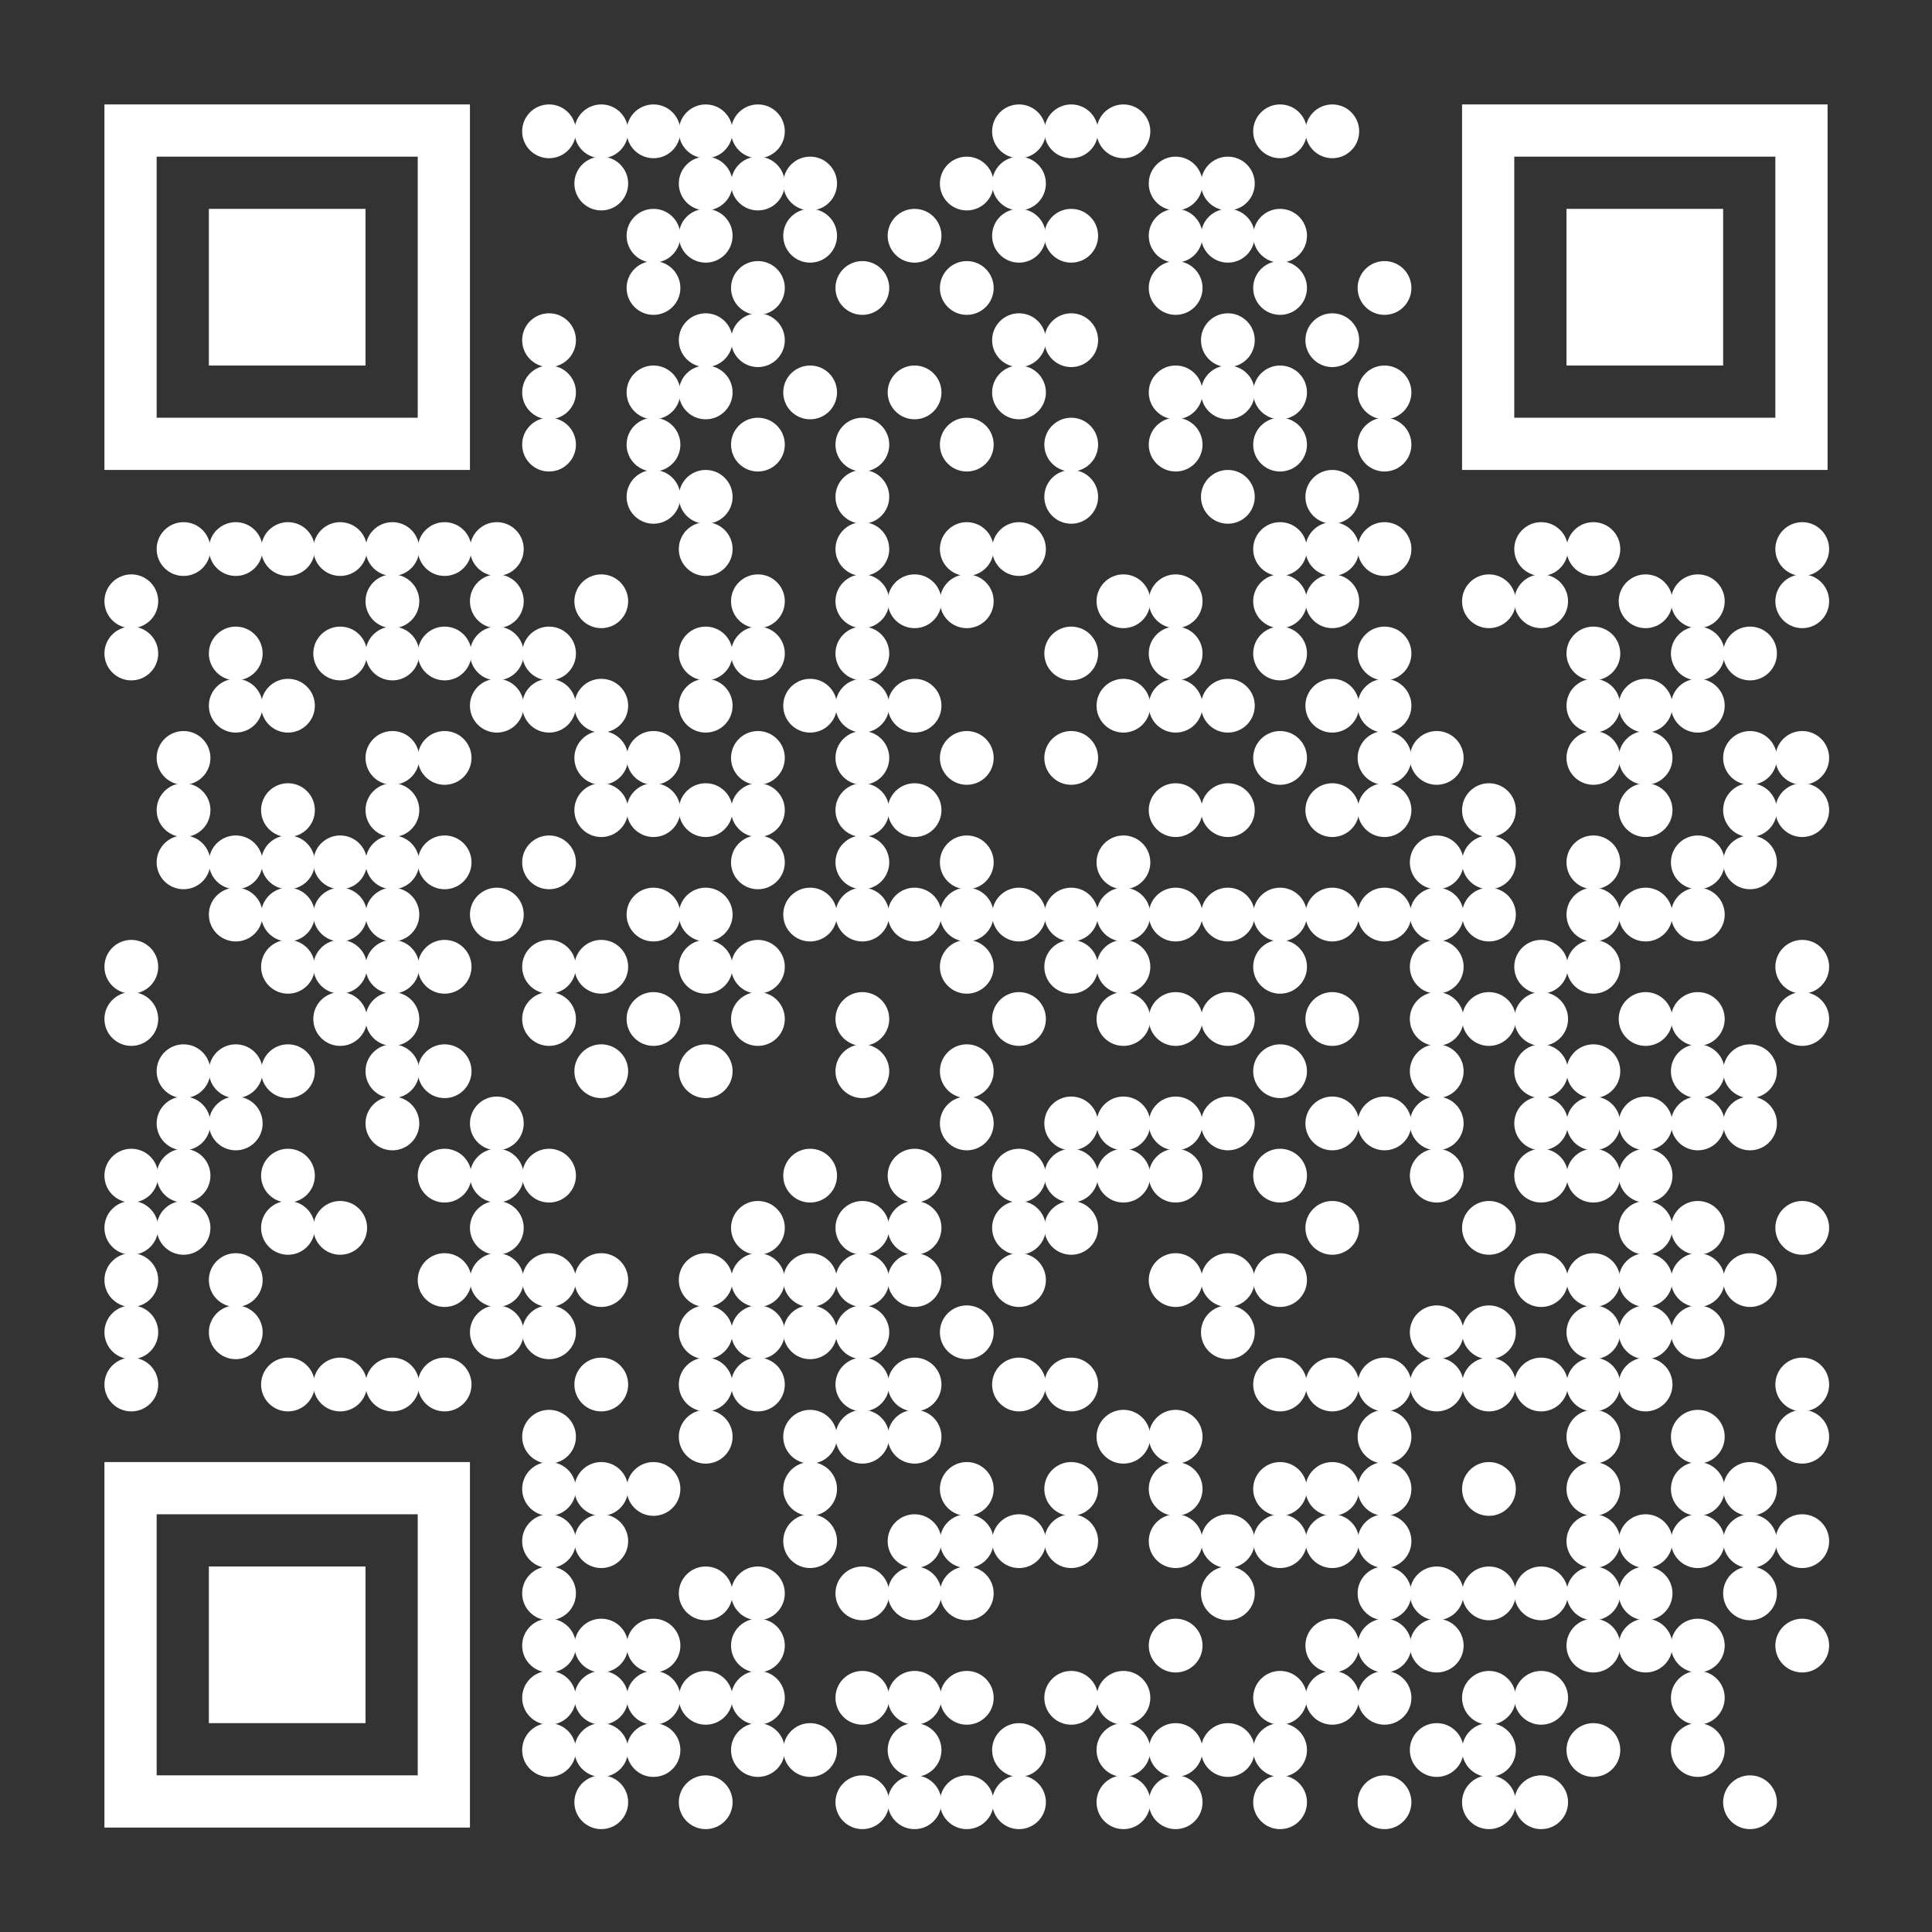 <?xml version="1.0" encoding="UTF-8"?> <svg xmlns="http://www.w3.org/2000/svg" xmlns:xlink="http://www.w3.org/1999/xlink" xml:space="preserve" width="999" height="999" viewBox="0 0 999 999"><rect x="0" y="0" width="999" height="999" fill="#333333" stroke="none"/><g fill="#ffffff"> <g transform="translate(270,54) scale(4.635)"><circle cx="3" cy="3" r="3"></circle></g> <g transform="translate(297,54) scale(4.635)"><circle cx="3" cy="3" r="3"></circle></g> <g transform="translate(324,54) scale(4.635)"><circle cx="3" cy="3" r="3"></circle></g> <g transform="translate(351,54) scale(4.635)"><circle cx="3" cy="3" r="3"></circle></g> <g transform="translate(378,54) scale(4.635)"><circle cx="3" cy="3" r="3"></circle></g> <g transform="translate(513,54) scale(4.635)"><circle cx="3" cy="3" r="3"></circle></g> <g transform="translate(540,54) scale(4.635)"><circle cx="3" cy="3" r="3"></circle></g> <g transform="translate(567,54) scale(4.635)"><circle cx="3" cy="3" r="3"></circle></g> <g transform="translate(648,54) scale(4.635)"><circle cx="3" cy="3" r="3"></circle></g> <g transform="translate(675,54) scale(4.635)"><circle cx="3" cy="3" r="3"></circle></g> <g transform="translate(297,81) scale(4.635)"><circle cx="3" cy="3" r="3"></circle></g> <g transform="translate(351,81) scale(4.635)"><circle cx="3" cy="3" r="3"></circle></g> <g transform="translate(378,81) scale(4.635)"><circle cx="3" cy="3" r="3"></circle></g> <g transform="translate(405,81) scale(4.635)"><circle cx="3" cy="3" r="3"></circle></g> <g transform="translate(486,81) scale(4.635)"><circle cx="3" cy="3" r="3"></circle></g> <g transform="translate(513,81) scale(4.635)"><circle cx="3" cy="3" r="3"></circle></g> <g transform="translate(594,81) scale(4.635)"><circle cx="3" cy="3" r="3"></circle></g> <g transform="translate(621,81) scale(4.635)"><circle cx="3" cy="3" r="3"></circle></g> <g transform="translate(324,108) scale(4.635)"><circle cx="3" cy="3" r="3"></circle></g> <g transform="translate(351,108) scale(4.635)"><circle cx="3" cy="3" r="3"></circle></g> <g transform="translate(405,108) scale(4.635)"><circle cx="3" cy="3" r="3"></circle></g> <g transform="translate(459,108) scale(4.635)"><circle cx="3" cy="3" r="3"></circle></g> <g transform="translate(513,108) scale(4.635)"><circle cx="3" cy="3" r="3"></circle></g> <g transform="translate(540,108) scale(4.635)"><circle cx="3" cy="3" r="3"></circle></g> <g transform="translate(594,108) scale(4.635)"><circle cx="3" cy="3" r="3"></circle></g> <g transform="translate(621,108) scale(4.635)"><circle cx="3" cy="3" r="3"></circle></g> <g transform="translate(648,108) scale(4.635)"><circle cx="3" cy="3" r="3"></circle></g> <g transform="translate(324,135) scale(4.635)"><circle cx="3" cy="3" r="3"></circle></g> <g transform="translate(378,135) scale(4.635)"><circle cx="3" cy="3" r="3"></circle></g> <g transform="translate(432,135) scale(4.635)"><circle cx="3" cy="3" r="3"></circle></g> <g transform="translate(486,135) scale(4.635)"><circle cx="3" cy="3" r="3"></circle></g> <g transform="translate(594,135) scale(4.635)"><circle cx="3" cy="3" r="3"></circle></g> <g transform="translate(648,135) scale(4.635)"><circle cx="3" cy="3" r="3"></circle></g> <g transform="translate(702,135) scale(4.635)"><circle cx="3" cy="3" r="3"></circle></g> <g transform="translate(270,162) scale(4.635)"><circle cx="3" cy="3" r="3"></circle></g> <g transform="translate(351,162) scale(4.635)"><circle cx="3" cy="3" r="3"></circle></g> <g transform="translate(378,162) scale(4.635)"><circle cx="3" cy="3" r="3"></circle></g> <g transform="translate(513,162) scale(4.635)"><circle cx="3" cy="3" r="3"></circle></g> <g transform="translate(540,162) scale(4.635)"><circle cx="3" cy="3" r="3"></circle></g> <g transform="translate(621,162) scale(4.635)"><circle cx="3" cy="3" r="3"></circle></g> <g transform="translate(675,162) scale(4.635)"><circle cx="3" cy="3" r="3"></circle></g> <g transform="translate(270,189) scale(4.635)"><circle cx="3" cy="3" r="3"></circle></g> <g transform="translate(324,189) scale(4.635)"><circle cx="3" cy="3" r="3"></circle></g> <g transform="translate(351,189) scale(4.635)"><circle cx="3" cy="3" r="3"></circle></g> <g transform="translate(405,189) scale(4.635)"><circle cx="3" cy="3" r="3"></circle></g> <g transform="translate(459,189) scale(4.635)"><circle cx="3" cy="3" r="3"></circle></g> <g transform="translate(513,189) scale(4.635)"><circle cx="3" cy="3" r="3"></circle></g> <g transform="translate(594,189) scale(4.635)"><circle cx="3" cy="3" r="3"></circle></g> <g transform="translate(621,189) scale(4.635)"><circle cx="3" cy="3" r="3"></circle></g> <g transform="translate(648,189) scale(4.635)"><circle cx="3" cy="3" r="3"></circle></g> <g transform="translate(702,189) scale(4.635)"><circle cx="3" cy="3" r="3"></circle></g> <g transform="translate(270,216) scale(4.635)"><circle cx="3" cy="3" r="3"></circle></g> <g transform="translate(324,216) scale(4.635)"><circle cx="3" cy="3" r="3"></circle></g> <g transform="translate(378,216) scale(4.635)"><circle cx="3" cy="3" r="3"></circle></g> <g transform="translate(432,216) scale(4.635)"><circle cx="3" cy="3" r="3"></circle></g> <g transform="translate(486,216) scale(4.635)"><circle cx="3" cy="3" r="3"></circle></g> <g transform="translate(540,216) scale(4.635)"><circle cx="3" cy="3" r="3"></circle></g> <g transform="translate(594,216) scale(4.635)"><circle cx="3" cy="3" r="3"></circle></g> <g transform="translate(648,216) scale(4.635)"><circle cx="3" cy="3" r="3"></circle></g> <g transform="translate(702,216) scale(4.635)"><circle cx="3" cy="3" r="3"></circle></g> <g transform="translate(324,243) scale(4.635)"><circle cx="3" cy="3" r="3"></circle></g> <g transform="translate(351,243) scale(4.635)"><circle cx="3" cy="3" r="3"></circle></g> <g transform="translate(432,243) scale(4.635)"><circle cx="3" cy="3" r="3"></circle></g> <g transform="translate(540,243) scale(4.635)"><circle cx="3" cy="3" r="3"></circle></g> <g transform="translate(621,243) scale(4.635)"><circle cx="3" cy="3" r="3"></circle></g> <g transform="translate(675,243) scale(4.635)"><circle cx="3" cy="3" r="3"></circle></g> <g transform="translate(81,270) scale(4.635)"><circle cx="3" cy="3" r="3"></circle></g> <g transform="translate(108,270) scale(4.635)"><circle cx="3" cy="3" r="3"></circle></g> <g transform="translate(135,270) scale(4.635)"><circle cx="3" cy="3" r="3"></circle></g> <g transform="translate(162,270) scale(4.635)"><circle cx="3" cy="3" r="3"></circle></g> <g transform="translate(189,270) scale(4.635)"><circle cx="3" cy="3" r="3"></circle></g> <g transform="translate(216,270) scale(4.635)"><circle cx="3" cy="3" r="3"></circle></g> <g transform="translate(243,270) scale(4.635)"><circle cx="3" cy="3" r="3"></circle></g> <g transform="translate(351,270) scale(4.635)"><circle cx="3" cy="3" r="3"></circle></g> <g transform="translate(432,270) scale(4.635)"><circle cx="3" cy="3" r="3"></circle></g> <g transform="translate(486,270) scale(4.635)"><circle cx="3" cy="3" r="3"></circle></g> <g transform="translate(513,270) scale(4.635)"><circle cx="3" cy="3" r="3"></circle></g> <g transform="translate(648,270) scale(4.635)"><circle cx="3" cy="3" r="3"></circle></g> <g transform="translate(675,270) scale(4.635)"><circle cx="3" cy="3" r="3"></circle></g> <g transform="translate(702,270) scale(4.635)"><circle cx="3" cy="3" r="3"></circle></g> <g transform="translate(783,270) scale(4.635)"><circle cx="3" cy="3" r="3"></circle></g> <g transform="translate(810,270) scale(4.635)"><circle cx="3" cy="3" r="3"></circle></g> <g transform="translate(918,270) scale(4.635)"><circle cx="3" cy="3" r="3"></circle></g> <g transform="translate(54,297) scale(4.635)"><circle cx="3" cy="3" r="3"></circle></g> <g transform="translate(189,297) scale(4.635)"><circle cx="3" cy="3" r="3"></circle></g> <g transform="translate(243,297) scale(4.635)"><circle cx="3" cy="3" r="3"></circle></g> <g transform="translate(297,297) scale(4.635)"><circle cx="3" cy="3" r="3"></circle></g> <g transform="translate(378,297) scale(4.635)"><circle cx="3" cy="3" r="3"></circle></g> <g transform="translate(432,297) scale(4.635)"><circle cx="3" cy="3" r="3"></circle></g> <g transform="translate(459,297) scale(4.635)"><circle cx="3" cy="3" r="3"></circle></g> <g transform="translate(486,297) scale(4.635)"><circle cx="3" cy="3" r="3"></circle></g> <g transform="translate(567,297) scale(4.635)"><circle cx="3" cy="3" r="3"></circle></g> <g transform="translate(594,297) scale(4.635)"><circle cx="3" cy="3" r="3"></circle></g> <g transform="translate(648,297) scale(4.635)"><circle cx="3" cy="3" r="3"></circle></g> <g transform="translate(675,297) scale(4.635)"><circle cx="3" cy="3" r="3"></circle></g> <g transform="translate(756,297) scale(4.635)"><circle cx="3" cy="3" r="3"></circle></g> <g transform="translate(783,297) scale(4.635)"><circle cx="3" cy="3" r="3"></circle></g> <g transform="translate(837,297) scale(4.635)"><circle cx="3" cy="3" r="3"></circle></g> <g transform="translate(864,297) scale(4.635)"><circle cx="3" cy="3" r="3"></circle></g> <g transform="translate(918,297) scale(4.635)"><circle cx="3" cy="3" r="3"></circle></g> <g transform="translate(54,324) scale(4.635)"><circle cx="3" cy="3" r="3"></circle></g> <g transform="translate(108,324) scale(4.635)"><circle cx="3" cy="3" r="3"></circle></g> <g transform="translate(162,324) scale(4.635)"><circle cx="3" cy="3" r="3"></circle></g> <g transform="translate(189,324) scale(4.635)"><circle cx="3" cy="3" r="3"></circle></g> <g transform="translate(216,324) scale(4.635)"><circle cx="3" cy="3" r="3"></circle></g> <g transform="translate(243,324) scale(4.635)"><circle cx="3" cy="3" r="3"></circle></g> <g transform="translate(270,324) scale(4.635)"><circle cx="3" cy="3" r="3"></circle></g> <g transform="translate(351,324) scale(4.635)"><circle cx="3" cy="3" r="3"></circle></g> <g transform="translate(378,324) scale(4.635)"><circle cx="3" cy="3" r="3"></circle></g> <g transform="translate(432,324) scale(4.635)"><circle cx="3" cy="3" r="3"></circle></g> <g transform="translate(540,324) scale(4.635)"><circle cx="3" cy="3" r="3"></circle></g> <g transform="translate(594,324) scale(4.635)"><circle cx="3" cy="3" r="3"></circle></g> <g transform="translate(648,324) scale(4.635)"><circle cx="3" cy="3" r="3"></circle></g> <g transform="translate(702,324) scale(4.635)"><circle cx="3" cy="3" r="3"></circle></g> <g transform="translate(810,324) scale(4.635)"><circle cx="3" cy="3" r="3"></circle></g> <g transform="translate(864,324) scale(4.635)"><circle cx="3" cy="3" r="3"></circle></g> <g transform="translate(891,324) scale(4.635)"><circle cx="3" cy="3" r="3"></circle></g> <g transform="translate(108,351) scale(4.635)"><circle cx="3" cy="3" r="3"></circle></g> <g transform="translate(135,351) scale(4.635)"><circle cx="3" cy="3" r="3"></circle></g> <g transform="translate(243,351) scale(4.635)"><circle cx="3" cy="3" r="3"></circle></g> <g transform="translate(270,351) scale(4.635)"><circle cx="3" cy="3" r="3"></circle></g> <g transform="translate(297,351) scale(4.635)"><circle cx="3" cy="3" r="3"></circle></g> <g transform="translate(351,351) scale(4.635)"><circle cx="3" cy="3" r="3"></circle></g> <g transform="translate(405,351) scale(4.635)"><circle cx="3" cy="3" r="3"></circle></g> <g transform="translate(432,351) scale(4.635)"><circle cx="3" cy="3" r="3"></circle></g> <g transform="translate(459,351) scale(4.635)"><circle cx="3" cy="3" r="3"></circle></g> <g transform="translate(567,351) scale(4.635)"><circle cx="3" cy="3" r="3"></circle></g> <g transform="translate(594,351) scale(4.635)"><circle cx="3" cy="3" r="3"></circle></g> <g transform="translate(621,351) scale(4.635)"><circle cx="3" cy="3" r="3"></circle></g> <g transform="translate(675,351) scale(4.635)"><circle cx="3" cy="3" r="3"></circle></g> <g transform="translate(702,351) scale(4.635)"><circle cx="3" cy="3" r="3"></circle></g> <g transform="translate(810,351) scale(4.635)"><circle cx="3" cy="3" r="3"></circle></g> <g transform="translate(837,351) scale(4.635)"><circle cx="3" cy="3" r="3"></circle></g> <g transform="translate(864,351) scale(4.635)"><circle cx="3" cy="3" r="3"></circle></g> <g transform="translate(81,378) scale(4.635)"><circle cx="3" cy="3" r="3"></circle></g> <g transform="translate(189,378) scale(4.635)"><circle cx="3" cy="3" r="3"></circle></g> <g transform="translate(216,378) scale(4.635)"><circle cx="3" cy="3" r="3"></circle></g> <g transform="translate(297,378) scale(4.635)"><circle cx="3" cy="3" r="3"></circle></g> <g transform="translate(324,378) scale(4.635)"><circle cx="3" cy="3" r="3"></circle></g> <g transform="translate(378,378) scale(4.635)"><circle cx="3" cy="3" r="3"></circle></g> <g transform="translate(432,378) scale(4.635)"><circle cx="3" cy="3" r="3"></circle></g> <g transform="translate(486,378) scale(4.635)"><circle cx="3" cy="3" r="3"></circle></g> <g transform="translate(540,378) scale(4.635)"><circle cx="3" cy="3" r="3"></circle></g> <g transform="translate(648,378) scale(4.635)"><circle cx="3" cy="3" r="3"></circle></g> <g transform="translate(702,378) scale(4.635)"><circle cx="3" cy="3" r="3"></circle></g> <g transform="translate(729,378) scale(4.635)"><circle cx="3" cy="3" r="3"></circle></g> <g transform="translate(810,378) scale(4.635)"><circle cx="3" cy="3" r="3"></circle></g> <g transform="translate(837,378) scale(4.635)"><circle cx="3" cy="3" r="3"></circle></g> <g transform="translate(891,378) scale(4.635)"><circle cx="3" cy="3" r="3"></circle></g> <g transform="translate(918,378) scale(4.635)"><circle cx="3" cy="3" r="3"></circle></g> <g transform="translate(81,405) scale(4.635)"><circle cx="3" cy="3" r="3"></circle></g> <g transform="translate(135,405) scale(4.635)"><circle cx="3" cy="3" r="3"></circle></g> <g transform="translate(189,405) scale(4.635)"><circle cx="3" cy="3" r="3"></circle></g> <g transform="translate(297,405) scale(4.635)"><circle cx="3" cy="3" r="3"></circle></g> <g transform="translate(324,405) scale(4.635)"><circle cx="3" cy="3" r="3"></circle></g> <g transform="translate(351,405) scale(4.635)"><circle cx="3" cy="3" r="3"></circle></g> <g transform="translate(378,405) scale(4.635)"><circle cx="3" cy="3" r="3"></circle></g> <g transform="translate(432,405) scale(4.635)"><circle cx="3" cy="3" r="3"></circle></g> <g transform="translate(459,405) scale(4.635)"><circle cx="3" cy="3" r="3"></circle></g> <g transform="translate(594,405) scale(4.635)"><circle cx="3" cy="3" r="3"></circle></g> <g transform="translate(621,405) scale(4.635)"><circle cx="3" cy="3" r="3"></circle></g> <g transform="translate(675,405) scale(4.635)"><circle cx="3" cy="3" r="3"></circle></g> <g transform="translate(702,405) scale(4.635)"><circle cx="3" cy="3" r="3"></circle></g> <g transform="translate(756,405) scale(4.635)"><circle cx="3" cy="3" r="3"></circle></g> <g transform="translate(837,405) scale(4.635)"><circle cx="3" cy="3" r="3"></circle></g> <g transform="translate(891,405) scale(4.635)"><circle cx="3" cy="3" r="3"></circle></g> <g transform="translate(918,405) scale(4.635)"><circle cx="3" cy="3" r="3"></circle></g> <g transform="translate(81,432) scale(4.635)"><circle cx="3" cy="3" r="3"></circle></g> <g transform="translate(108,432) scale(4.635)"><circle cx="3" cy="3" r="3"></circle></g> <g transform="translate(135,432) scale(4.635)"><circle cx="3" cy="3" r="3"></circle></g> <g transform="translate(162,432) scale(4.635)"><circle cx="3" cy="3" r="3"></circle></g> <g transform="translate(189,432) scale(4.635)"><circle cx="3" cy="3" r="3"></circle></g> <g transform="translate(216,432) scale(4.635)"><circle cx="3" cy="3" r="3"></circle></g> <g transform="translate(270,432) scale(4.635)"><circle cx="3" cy="3" r="3"></circle></g> <g transform="translate(378,432) scale(4.635)"><circle cx="3" cy="3" r="3"></circle></g> <g transform="translate(432,432) scale(4.635)"><circle cx="3" cy="3" r="3"></circle></g> <g transform="translate(486,432) scale(4.635)"><circle cx="3" cy="3" r="3"></circle></g> <g transform="translate(567,432) scale(4.635)"><circle cx="3" cy="3" r="3"></circle></g> <g transform="translate(729,432) scale(4.635)"><circle cx="3" cy="3" r="3"></circle></g> <g transform="translate(756,432) scale(4.635)"><circle cx="3" cy="3" r="3"></circle></g> <g transform="translate(810,432) scale(4.635)"><circle cx="3" cy="3" r="3"></circle></g> <g transform="translate(864,432) scale(4.635)"><circle cx="3" cy="3" r="3"></circle></g> <g transform="translate(891,432) scale(4.635)"><circle cx="3" cy="3" r="3"></circle></g> <g transform="translate(108,459) scale(4.635)"><circle cx="3" cy="3" r="3"></circle></g> <g transform="translate(135,459) scale(4.635)"><circle cx="3" cy="3" r="3"></circle></g> <g transform="translate(162,459) scale(4.635)"><circle cx="3" cy="3" r="3"></circle></g> <g transform="translate(189,459) scale(4.635)"><circle cx="3" cy="3" r="3"></circle></g> <g transform="translate(243,459) scale(4.635)"><circle cx="3" cy="3" r="3"></circle></g> <g transform="translate(324,459) scale(4.635)"><circle cx="3" cy="3" r="3"></circle></g> <g transform="translate(351,459) scale(4.635)"><circle cx="3" cy="3" r="3"></circle></g> <g transform="translate(405,459) scale(4.635)"><circle cx="3" cy="3" r="3"></circle></g> <g transform="translate(432,459) scale(4.635)"><circle cx="3" cy="3" r="3"></circle></g> <g transform="translate(459,459) scale(4.635)"><circle cx="3" cy="3" r="3"></circle></g> <g transform="translate(486,459) scale(4.635)"><circle cx="3" cy="3" r="3"></circle></g> <g transform="translate(513,459) scale(4.635)"><circle cx="3" cy="3" r="3"></circle></g> <g transform="translate(540,459) scale(4.635)"><circle cx="3" cy="3" r="3"></circle></g> <g transform="translate(567,459) scale(4.635)"><circle cx="3" cy="3" r="3"></circle></g> <g transform="translate(594,459) scale(4.635)"><circle cx="3" cy="3" r="3"></circle></g> <g transform="translate(621,459) scale(4.635)"><circle cx="3" cy="3" r="3"></circle></g> <g transform="translate(648,459) scale(4.635)"><circle cx="3" cy="3" r="3"></circle></g> <g transform="translate(675,459) scale(4.635)"><circle cx="3" cy="3" r="3"></circle></g> <g transform="translate(702,459) scale(4.635)"><circle cx="3" cy="3" r="3"></circle></g> <g transform="translate(729,459) scale(4.635)"><circle cx="3" cy="3" r="3"></circle></g> <g transform="translate(756,459) scale(4.635)"><circle cx="3" cy="3" r="3"></circle></g> <g transform="translate(810,459) scale(4.635)"><circle cx="3" cy="3" r="3"></circle></g> <g transform="translate(837,459) scale(4.635)"><circle cx="3" cy="3" r="3"></circle></g> <g transform="translate(864,459) scale(4.635)"><circle cx="3" cy="3" r="3"></circle></g> <g transform="translate(54,486) scale(4.635)"><circle cx="3" cy="3" r="3"></circle></g> <g transform="translate(135,486) scale(4.635)"><circle cx="3" cy="3" r="3"></circle></g> <g transform="translate(162,486) scale(4.635)"><circle cx="3" cy="3" r="3"></circle></g> <g transform="translate(189,486) scale(4.635)"><circle cx="3" cy="3" r="3"></circle></g> <g transform="translate(216,486) scale(4.635)"><circle cx="3" cy="3" r="3"></circle></g> <g transform="translate(270,486) scale(4.635)"><circle cx="3" cy="3" r="3"></circle></g> <g transform="translate(297,486) scale(4.635)"><circle cx="3" cy="3" r="3"></circle></g> <g transform="translate(351,486) scale(4.635)"><circle cx="3" cy="3" r="3"></circle></g> <g transform="translate(378,486) scale(4.635)"><circle cx="3" cy="3" r="3"></circle></g> <g transform="translate(486,486) scale(4.635)"><circle cx="3" cy="3" r="3"></circle></g> <g transform="translate(540,486) scale(4.635)"><circle cx="3" cy="3" r="3"></circle></g> <g transform="translate(567,486) scale(4.635)"><circle cx="3" cy="3" r="3"></circle></g> <g transform="translate(648,486) scale(4.635)"><circle cx="3" cy="3" r="3"></circle></g> <g transform="translate(729,486) scale(4.635)"><circle cx="3" cy="3" r="3"></circle></g> <g transform="translate(783,486) scale(4.635)"><circle cx="3" cy="3" r="3"></circle></g> <g transform="translate(810,486) scale(4.635)"><circle cx="3" cy="3" r="3"></circle></g> <g transform="translate(918,486) scale(4.635)"><circle cx="3" cy="3" r="3"></circle></g> <g transform="translate(54,513) scale(4.635)"><circle cx="3" cy="3" r="3"></circle></g> <g transform="translate(162,513) scale(4.635)"><circle cx="3" cy="3" r="3"></circle></g> <g transform="translate(189,513) scale(4.635)"><circle cx="3" cy="3" r="3"></circle></g> <g transform="translate(270,513) scale(4.635)"><circle cx="3" cy="3" r="3"></circle></g> <g transform="translate(324,513) scale(4.635)"><circle cx="3" cy="3" r="3"></circle></g> <g transform="translate(378,513) scale(4.635)"><circle cx="3" cy="3" r="3"></circle></g> <g transform="translate(432,513) scale(4.635)"><circle cx="3" cy="3" r="3"></circle></g> <g transform="translate(513,513) scale(4.635)"><circle cx="3" cy="3" r="3"></circle></g> <g transform="translate(567,513) scale(4.635)"><circle cx="3" cy="3" r="3"></circle></g> <g transform="translate(594,513) scale(4.635)"><circle cx="3" cy="3" r="3"></circle></g> <g transform="translate(621,513) scale(4.635)"><circle cx="3" cy="3" r="3"></circle></g> <g transform="translate(675,513) scale(4.635)"><circle cx="3" cy="3" r="3"></circle></g> <g transform="translate(729,513) scale(4.635)"><circle cx="3" cy="3" r="3"></circle></g> <g transform="translate(756,513) scale(4.635)"><circle cx="3" cy="3" r="3"></circle></g> <g transform="translate(783,513) scale(4.635)"><circle cx="3" cy="3" r="3"></circle></g> <g transform="translate(837,513) scale(4.635)"><circle cx="3" cy="3" r="3"></circle></g> <g transform="translate(864,513) scale(4.635)"><circle cx="3" cy="3" r="3"></circle></g> <g transform="translate(918,513) scale(4.635)"><circle cx="3" cy="3" r="3"></circle></g> <g transform="translate(81,540) scale(4.635)"><circle cx="3" cy="3" r="3"></circle></g> <g transform="translate(108,540) scale(4.635)"><circle cx="3" cy="3" r="3"></circle></g> <g transform="translate(135,540) scale(4.635)"><circle cx="3" cy="3" r="3"></circle></g> <g transform="translate(189,540) scale(4.635)"><circle cx="3" cy="3" r="3"></circle></g> <g transform="translate(216,540) scale(4.635)"><circle cx="3" cy="3" r="3"></circle></g> <g transform="translate(297,540) scale(4.635)"><circle cx="3" cy="3" r="3"></circle></g> <g transform="translate(351,540) scale(4.635)"><circle cx="3" cy="3" r="3"></circle></g> <g transform="translate(432,540) scale(4.635)"><circle cx="3" cy="3" r="3"></circle></g> <g transform="translate(486,540) scale(4.635)"><circle cx="3" cy="3" r="3"></circle></g> <g transform="translate(648,540) scale(4.635)"><circle cx="3" cy="3" r="3"></circle></g> <g transform="translate(729,540) scale(4.635)"><circle cx="3" cy="3" r="3"></circle></g> <g transform="translate(783,540) scale(4.635)"><circle cx="3" cy="3" r="3"></circle></g> <g transform="translate(810,540) scale(4.635)"><circle cx="3" cy="3" r="3"></circle></g> <g transform="translate(864,540) scale(4.635)"><circle cx="3" cy="3" r="3"></circle></g> <g transform="translate(891,540) scale(4.635)"><circle cx="3" cy="3" r="3"></circle></g> <g transform="translate(81,567) scale(4.635)"><circle cx="3" cy="3" r="3"></circle></g> <g transform="translate(108,567) scale(4.635)"><circle cx="3" cy="3" r="3"></circle></g> <g transform="translate(189,567) scale(4.635)"><circle cx="3" cy="3" r="3"></circle></g> <g transform="translate(243,567) scale(4.635)"><circle cx="3" cy="3" r="3"></circle></g> <g transform="translate(486,567) scale(4.635)"><circle cx="3" cy="3" r="3"></circle></g> <g transform="translate(540,567) scale(4.635)"><circle cx="3" cy="3" r="3"></circle></g> <g transform="translate(567,567) scale(4.635)"><circle cx="3" cy="3" r="3"></circle></g> <g transform="translate(594,567) scale(4.635)"><circle cx="3" cy="3" r="3"></circle></g> <g transform="translate(621,567) scale(4.635)"><circle cx="3" cy="3" r="3"></circle></g> <g transform="translate(675,567) scale(4.635)"><circle cx="3" cy="3" r="3"></circle></g> <g transform="translate(702,567) scale(4.635)"><circle cx="3" cy="3" r="3"></circle></g> <g transform="translate(729,567) scale(4.635)"><circle cx="3" cy="3" r="3"></circle></g> <g transform="translate(783,567) scale(4.635)"><circle cx="3" cy="3" r="3"></circle></g> <g transform="translate(810,567) scale(4.635)"><circle cx="3" cy="3" r="3"></circle></g> <g transform="translate(837,567) scale(4.635)"><circle cx="3" cy="3" r="3"></circle></g> <g transform="translate(864,567) scale(4.635)"><circle cx="3" cy="3" r="3"></circle></g> <g transform="translate(891,567) scale(4.635)"><circle cx="3" cy="3" r="3"></circle></g> <g transform="translate(54,594) scale(4.635)"><circle cx="3" cy="3" r="3"></circle></g> <g transform="translate(81,594) scale(4.635)"><circle cx="3" cy="3" r="3"></circle></g> <g transform="translate(135,594) scale(4.635)"><circle cx="3" cy="3" r="3"></circle></g> <g transform="translate(216,594) scale(4.635)"><circle cx="3" cy="3" r="3"></circle></g> <g transform="translate(243,594) scale(4.635)"><circle cx="3" cy="3" r="3"></circle></g> <g transform="translate(270,594) scale(4.635)"><circle cx="3" cy="3" r="3"></circle></g> <g transform="translate(405,594) scale(4.635)"><circle cx="3" cy="3" r="3"></circle></g> <g transform="translate(459,594) scale(4.635)"><circle cx="3" cy="3" r="3"></circle></g> <g transform="translate(513,594) scale(4.635)"><circle cx="3" cy="3" r="3"></circle></g> <g transform="translate(540,594) scale(4.635)"><circle cx="3" cy="3" r="3"></circle></g> <g transform="translate(567,594) scale(4.635)"><circle cx="3" cy="3" r="3"></circle></g> <g transform="translate(594,594) scale(4.635)"><circle cx="3" cy="3" r="3"></circle></g> <g transform="translate(648,594) scale(4.635)"><circle cx="3" cy="3" r="3"></circle></g> <g transform="translate(729,594) scale(4.635)"><circle cx="3" cy="3" r="3"></circle></g> <g transform="translate(783,594) scale(4.635)"><circle cx="3" cy="3" r="3"></circle></g> <g transform="translate(810,594) scale(4.635)"><circle cx="3" cy="3" r="3"></circle></g> <g transform="translate(837,594) scale(4.635)"><circle cx="3" cy="3" r="3"></circle></g> <g transform="translate(54,621) scale(4.635)"><circle cx="3" cy="3" r="3"></circle></g> <g transform="translate(81,621) scale(4.635)"><circle cx="3" cy="3" r="3"></circle></g> <g transform="translate(135,621) scale(4.635)"><circle cx="3" cy="3" r="3"></circle></g> <g transform="translate(162,621) scale(4.635)"><circle cx="3" cy="3" r="3"></circle></g> <g transform="translate(243,621) scale(4.635)"><circle cx="3" cy="3" r="3"></circle></g> <g transform="translate(378,621) scale(4.635)"><circle cx="3" cy="3" r="3"></circle></g> <g transform="translate(432,621) scale(4.635)"><circle cx="3" cy="3" r="3"></circle></g> <g transform="translate(459,621) scale(4.635)"><circle cx="3" cy="3" r="3"></circle></g> <g transform="translate(513,621) scale(4.635)"><circle cx="3" cy="3" r="3"></circle></g> <g transform="translate(540,621) scale(4.635)"><circle cx="3" cy="3" r="3"></circle></g> <g transform="translate(675,621) scale(4.635)"><circle cx="3" cy="3" r="3"></circle></g> <g transform="translate(756,621) scale(4.635)"><circle cx="3" cy="3" r="3"></circle></g> <g transform="translate(837,621) scale(4.635)"><circle cx="3" cy="3" r="3"></circle></g> <g transform="translate(864,621) scale(4.635)"><circle cx="3" cy="3" r="3"></circle></g> <g transform="translate(918,621) scale(4.635)"><circle cx="3" cy="3" r="3"></circle></g> <g transform="translate(54,648) scale(4.635)"><circle cx="3" cy="3" r="3"></circle></g> <g transform="translate(108,648) scale(4.635)"><circle cx="3" cy="3" r="3"></circle></g> <g transform="translate(216,648) scale(4.635)"><circle cx="3" cy="3" r="3"></circle></g> <g transform="translate(243,648) scale(4.635)"><circle cx="3" cy="3" r="3"></circle></g> <g transform="translate(270,648) scale(4.635)"><circle cx="3" cy="3" r="3"></circle></g> <g transform="translate(297,648) scale(4.635)"><circle cx="3" cy="3" r="3"></circle></g> <g transform="translate(351,648) scale(4.635)"><circle cx="3" cy="3" r="3"></circle></g> <g transform="translate(378,648) scale(4.635)"><circle cx="3" cy="3" r="3"></circle></g> <g transform="translate(405,648) scale(4.635)"><circle cx="3" cy="3" r="3"></circle></g> <g transform="translate(432,648) scale(4.635)"><circle cx="3" cy="3" r="3"></circle></g> <g transform="translate(459,648) scale(4.635)"><circle cx="3" cy="3" r="3"></circle></g> <g transform="translate(513,648) scale(4.635)"><circle cx="3" cy="3" r="3"></circle></g> <g transform="translate(594,648) scale(4.635)"><circle cx="3" cy="3" r="3"></circle></g> <g transform="translate(621,648) scale(4.635)"><circle cx="3" cy="3" r="3"></circle></g> <g transform="translate(648,648) scale(4.635)"><circle cx="3" cy="3" r="3"></circle></g> <g transform="translate(783,648) scale(4.635)"><circle cx="3" cy="3" r="3"></circle></g> <g transform="translate(810,648) scale(4.635)"><circle cx="3" cy="3" r="3"></circle></g> <g transform="translate(837,648) scale(4.635)"><circle cx="3" cy="3" r="3"></circle></g> <g transform="translate(864,648) scale(4.635)"><circle cx="3" cy="3" r="3"></circle></g> <g transform="translate(891,648) scale(4.635)"><circle cx="3" cy="3" r="3"></circle></g> <g transform="translate(54,675) scale(4.635)"><circle cx="3" cy="3" r="3"></circle></g> <g transform="translate(108,675) scale(4.635)"><circle cx="3" cy="3" r="3"></circle></g> <g transform="translate(243,675) scale(4.635)"><circle cx="3" cy="3" r="3"></circle></g> <g transform="translate(270,675) scale(4.635)"><circle cx="3" cy="3" r="3"></circle></g> <g transform="translate(351,675) scale(4.635)"><circle cx="3" cy="3" r="3"></circle></g> <g transform="translate(378,675) scale(4.635)"><circle cx="3" cy="3" r="3"></circle></g> <g transform="translate(405,675) scale(4.635)"><circle cx="3" cy="3" r="3"></circle></g> <g transform="translate(432,675) scale(4.635)"><circle cx="3" cy="3" r="3"></circle></g> <g transform="translate(486,675) scale(4.635)"><circle cx="3" cy="3" r="3"></circle></g> <g transform="translate(621,675) scale(4.635)"><circle cx="3" cy="3" r="3"></circle></g> <g transform="translate(729,675) scale(4.635)"><circle cx="3" cy="3" r="3"></circle></g> <g transform="translate(756,675) scale(4.635)"><circle cx="3" cy="3" r="3"></circle></g> <g transform="translate(810,675) scale(4.635)"><circle cx="3" cy="3" r="3"></circle></g> <g transform="translate(837,675) scale(4.635)"><circle cx="3" cy="3" r="3"></circle></g> <g transform="translate(864,675) scale(4.635)"><circle cx="3" cy="3" r="3"></circle></g> <g transform="translate(54,702) scale(4.635)"><circle cx="3" cy="3" r="3"></circle></g> <g transform="translate(135,702) scale(4.635)"><circle cx="3" cy="3" r="3"></circle></g> <g transform="translate(162,702) scale(4.635)"><circle cx="3" cy="3" r="3"></circle></g> <g transform="translate(189,702) scale(4.635)"><circle cx="3" cy="3" r="3"></circle></g> <g transform="translate(216,702) scale(4.635)"><circle cx="3" cy="3" r="3"></circle></g> <g transform="translate(297,702) scale(4.635)"><circle cx="3" cy="3" r="3"></circle></g> <g transform="translate(351,702) scale(4.635)"><circle cx="3" cy="3" r="3"></circle></g> <g transform="translate(378,702) scale(4.635)"><circle cx="3" cy="3" r="3"></circle></g> <g transform="translate(432,702) scale(4.635)"><circle cx="3" cy="3" r="3"></circle></g> <g transform="translate(459,702) scale(4.635)"><circle cx="3" cy="3" r="3"></circle></g> <g transform="translate(513,702) scale(4.635)"><circle cx="3" cy="3" r="3"></circle></g> <g transform="translate(540,702) scale(4.635)"><circle cx="3" cy="3" r="3"></circle></g> <g transform="translate(648,702) scale(4.635)"><circle cx="3" cy="3" r="3"></circle></g> <g transform="translate(675,702) scale(4.635)"><circle cx="3" cy="3" r="3"></circle></g> <g transform="translate(702,702) scale(4.635)"><circle cx="3" cy="3" r="3"></circle></g> <g transform="translate(729,702) scale(4.635)"><circle cx="3" cy="3" r="3"></circle></g> <g transform="translate(756,702) scale(4.635)"><circle cx="3" cy="3" r="3"></circle></g> <g transform="translate(783,702) scale(4.635)"><circle cx="3" cy="3" r="3"></circle></g> <g transform="translate(810,702) scale(4.635)"><circle cx="3" cy="3" r="3"></circle></g> <g transform="translate(837,702) scale(4.635)"><circle cx="3" cy="3" r="3"></circle></g> <g transform="translate(918,702) scale(4.635)"><circle cx="3" cy="3" r="3"></circle></g> <g transform="translate(270,729) scale(4.635)"><circle cx="3" cy="3" r="3"></circle></g> <g transform="translate(351,729) scale(4.635)"><circle cx="3" cy="3" r="3"></circle></g> <g transform="translate(405,729) scale(4.635)"><circle cx="3" cy="3" r="3"></circle></g> <g transform="translate(432,729) scale(4.635)"><circle cx="3" cy="3" r="3"></circle></g> <g transform="translate(459,729) scale(4.635)"><circle cx="3" cy="3" r="3"></circle></g> <g transform="translate(567,729) scale(4.635)"><circle cx="3" cy="3" r="3"></circle></g> <g transform="translate(594,729) scale(4.635)"><circle cx="3" cy="3" r="3"></circle></g> <g transform="translate(702,729) scale(4.635)"><circle cx="3" cy="3" r="3"></circle></g> <g transform="translate(810,729) scale(4.635)"><circle cx="3" cy="3" r="3"></circle></g> <g transform="translate(864,729) scale(4.635)"><circle cx="3" cy="3" r="3"></circle></g> <g transform="translate(918,729) scale(4.635)"><circle cx="3" cy="3" r="3"></circle></g> <g transform="translate(270,756) scale(4.635)"><circle cx="3" cy="3" r="3"></circle></g> <g transform="translate(297,756) scale(4.635)"><circle cx="3" cy="3" r="3"></circle></g> <g transform="translate(324,756) scale(4.635)"><circle cx="3" cy="3" r="3"></circle></g> <g transform="translate(405,756) scale(4.635)"><circle cx="3" cy="3" r="3"></circle></g> <g transform="translate(486,756) scale(4.635)"><circle cx="3" cy="3" r="3"></circle></g> <g transform="translate(540,756) scale(4.635)"><circle cx="3" cy="3" r="3"></circle></g> <g transform="translate(594,756) scale(4.635)"><circle cx="3" cy="3" r="3"></circle></g> <g transform="translate(648,756) scale(4.635)"><circle cx="3" cy="3" r="3"></circle></g> <g transform="translate(675,756) scale(4.635)"><circle cx="3" cy="3" r="3"></circle></g> <g transform="translate(702,756) scale(4.635)"><circle cx="3" cy="3" r="3"></circle></g> <g transform="translate(756,756) scale(4.635)"><circle cx="3" cy="3" r="3"></circle></g> <g transform="translate(810,756) scale(4.635)"><circle cx="3" cy="3" r="3"></circle></g> <g transform="translate(864,756) scale(4.635)"><circle cx="3" cy="3" r="3"></circle></g> <g transform="translate(891,756) scale(4.635)"><circle cx="3" cy="3" r="3"></circle></g> <g transform="translate(270,783) scale(4.635)"><circle cx="3" cy="3" r="3"></circle></g> <g transform="translate(297,783) scale(4.635)"><circle cx="3" cy="3" r="3"></circle></g> <g transform="translate(405,783) scale(4.635)"><circle cx="3" cy="3" r="3"></circle></g> <g transform="translate(459,783) scale(4.635)"><circle cx="3" cy="3" r="3"></circle></g> <g transform="translate(486,783) scale(4.635)"><circle cx="3" cy="3" r="3"></circle></g> <g transform="translate(513,783) scale(4.635)"><circle cx="3" cy="3" r="3"></circle></g> <g transform="translate(540,783) scale(4.635)"><circle cx="3" cy="3" r="3"></circle></g> <g transform="translate(594,783) scale(4.635)"><circle cx="3" cy="3" r="3"></circle></g> <g transform="translate(621,783) scale(4.635)"><circle cx="3" cy="3" r="3"></circle></g> <g transform="translate(648,783) scale(4.635)"><circle cx="3" cy="3" r="3"></circle></g> <g transform="translate(675,783) scale(4.635)"><circle cx="3" cy="3" r="3"></circle></g> <g transform="translate(702,783) scale(4.635)"><circle cx="3" cy="3" r="3"></circle></g> <g transform="translate(810,783) scale(4.635)"><circle cx="3" cy="3" r="3"></circle></g> <g transform="translate(837,783) scale(4.635)"><circle cx="3" cy="3" r="3"></circle></g> <g transform="translate(864,783) scale(4.635)"><circle cx="3" cy="3" r="3"></circle></g> <g transform="translate(891,783) scale(4.635)"><circle cx="3" cy="3" r="3"></circle></g> <g transform="translate(918,783) scale(4.635)"><circle cx="3" cy="3" r="3"></circle></g> <g transform="translate(270,810) scale(4.635)"><circle cx="3" cy="3" r="3"></circle></g> <g transform="translate(351,810) scale(4.635)"><circle cx="3" cy="3" r="3"></circle></g> <g transform="translate(378,810) scale(4.635)"><circle cx="3" cy="3" r="3"></circle></g> <g transform="translate(432,810) scale(4.635)"><circle cx="3" cy="3" r="3"></circle></g> <g transform="translate(459,810) scale(4.635)"><circle cx="3" cy="3" r="3"></circle></g> <g transform="translate(486,810) scale(4.635)"><circle cx="3" cy="3" r="3"></circle></g> <g transform="translate(621,810) scale(4.635)"><circle cx="3" cy="3" r="3"></circle></g> <g transform="translate(702,810) scale(4.635)"><circle cx="3" cy="3" r="3"></circle></g> <g transform="translate(729,810) scale(4.635)"><circle cx="3" cy="3" r="3"></circle></g> <g transform="translate(756,810) scale(4.635)"><circle cx="3" cy="3" r="3"></circle></g> <g transform="translate(783,810) scale(4.635)"><circle cx="3" cy="3" r="3"></circle></g> <g transform="translate(810,810) scale(4.635)"><circle cx="3" cy="3" r="3"></circle></g> <g transform="translate(837,810) scale(4.635)"><circle cx="3" cy="3" r="3"></circle></g> <g transform="translate(891,810) scale(4.635)"><circle cx="3" cy="3" r="3"></circle></g> <g transform="translate(270,837) scale(4.635)"><circle cx="3" cy="3" r="3"></circle></g> <g transform="translate(297,837) scale(4.635)"><circle cx="3" cy="3" r="3"></circle></g> <g transform="translate(324,837) scale(4.635)"><circle cx="3" cy="3" r="3"></circle></g> <g transform="translate(378,837) scale(4.635)"><circle cx="3" cy="3" r="3"></circle></g> <g transform="translate(594,837) scale(4.635)"><circle cx="3" cy="3" r="3"></circle></g> <g transform="translate(675,837) scale(4.635)"><circle cx="3" cy="3" r="3"></circle></g> <g transform="translate(702,837) scale(4.635)"><circle cx="3" cy="3" r="3"></circle></g> <g transform="translate(729,837) scale(4.635)"><circle cx="3" cy="3" r="3"></circle></g> <g transform="translate(810,837) scale(4.635)"><circle cx="3" cy="3" r="3"></circle></g> <g transform="translate(837,837) scale(4.635)"><circle cx="3" cy="3" r="3"></circle></g> <g transform="translate(864,837) scale(4.635)"><circle cx="3" cy="3" r="3"></circle></g> <g transform="translate(918,837) scale(4.635)"><circle cx="3" cy="3" r="3"></circle></g> <g transform="translate(270,864) scale(4.635)"><circle cx="3" cy="3" r="3"></circle></g> <g transform="translate(297,864) scale(4.635)"><circle cx="3" cy="3" r="3"></circle></g> <g transform="translate(324,864) scale(4.635)"><circle cx="3" cy="3" r="3"></circle></g> <g transform="translate(351,864) scale(4.635)"><circle cx="3" cy="3" r="3"></circle></g> <g transform="translate(378,864) scale(4.635)"><circle cx="3" cy="3" r="3"></circle></g> <g transform="translate(432,864) scale(4.635)"><circle cx="3" cy="3" r="3"></circle></g> <g transform="translate(459,864) scale(4.635)"><circle cx="3" cy="3" r="3"></circle></g> <g transform="translate(486,864) scale(4.635)"><circle cx="3" cy="3" r="3"></circle></g> <g transform="translate(540,864) scale(4.635)"><circle cx="3" cy="3" r="3"></circle></g> <g transform="translate(567,864) scale(4.635)"><circle cx="3" cy="3" r="3"></circle></g> <g transform="translate(648,864) scale(4.635)"><circle cx="3" cy="3" r="3"></circle></g> <g transform="translate(675,864) scale(4.635)"><circle cx="3" cy="3" r="3"></circle></g> <g transform="translate(702,864) scale(4.635)"><circle cx="3" cy="3" r="3"></circle></g> <g transform="translate(756,864) scale(4.635)"><circle cx="3" cy="3" r="3"></circle></g> <g transform="translate(783,864) scale(4.635)"><circle cx="3" cy="3" r="3"></circle></g> <g transform="translate(864,864) scale(4.635)"><circle cx="3" cy="3" r="3"></circle></g> <g transform="translate(270,891) scale(4.635)"><circle cx="3" cy="3" r="3"></circle></g> <g transform="translate(297,891) scale(4.635)"><circle cx="3" cy="3" r="3"></circle></g> <g transform="translate(324,891) scale(4.635)"><circle cx="3" cy="3" r="3"></circle></g> <g transform="translate(378,891) scale(4.635)"><circle cx="3" cy="3" r="3"></circle></g> <g transform="translate(405,891) scale(4.635)"><circle cx="3" cy="3" r="3"></circle></g> <g transform="translate(459,891) scale(4.635)"><circle cx="3" cy="3" r="3"></circle></g> <g transform="translate(513,891) scale(4.635)"><circle cx="3" cy="3" r="3"></circle></g> <g transform="translate(567,891) scale(4.635)"><circle cx="3" cy="3" r="3"></circle></g> <g transform="translate(594,891) scale(4.635)"><circle cx="3" cy="3" r="3"></circle></g> <g transform="translate(621,891) scale(4.635)"><circle cx="3" cy="3" r="3"></circle></g> <g transform="translate(648,891) scale(4.635)"><circle cx="3" cy="3" r="3"></circle></g> <g transform="translate(729,891) scale(4.635)"><circle cx="3" cy="3" r="3"></circle></g> <g transform="translate(756,891) scale(4.635)"><circle cx="3" cy="3" r="3"></circle></g> <g transform="translate(810,891) scale(4.635)"><circle cx="3" cy="3" r="3"></circle></g> <g transform="translate(864,891) scale(4.635)"><circle cx="3" cy="3" r="3"></circle></g> <g transform="translate(297,918) scale(4.635)"><circle cx="3" cy="3" r="3"></circle></g> <g transform="translate(351,918) scale(4.635)"><circle cx="3" cy="3" r="3"></circle></g> <g transform="translate(432,918) scale(4.635)"><circle cx="3" cy="3" r="3"></circle></g> <g transform="translate(459,918) scale(4.635)"><circle cx="3" cy="3" r="3"></circle></g> <g transform="translate(486,918) scale(4.635)"><circle cx="3" cy="3" r="3"></circle></g> <g transform="translate(513,918) scale(4.635)"><circle cx="3" cy="3" r="3"></circle></g> <g transform="translate(567,918) scale(4.635)"><circle cx="3" cy="3" r="3"></circle></g> <g transform="translate(594,918) scale(4.635)"><circle cx="3" cy="3" r="3"></circle></g> <g transform="translate(648,918) scale(4.635)"><circle cx="3" cy="3" r="3"></circle></g> <g transform="translate(702,918) scale(4.635)"><circle cx="3" cy="3" r="3"></circle></g> <g transform="translate(756,918) scale(4.635)"><circle cx="3" cy="3" r="3"></circle></g> <g transform="translate(783,918) scale(4.635)"><circle cx="3" cy="3" r="3"></circle></g> <g transform="translate(891,918) scale(4.635)"><circle cx="3" cy="3" r="3"></circle></g> <g transform="translate(54,54)"><g transform="scale(13.5)"><path d="M0,0v14h14V0H0z M12,12H2V2h10V12z"></path></g></g> <g transform="translate(756,54)"><g transform="scale(13.5)"><path d="M0,0v14h14V0H0z M12,12H2V2h10V12z"></path></g></g> <g transform="translate(54,756)"><g transform="scale(13.5)"><path d="M0,0v14h14V0H0z M12,12H2V2h10V12z"></path></g></g> <g transform="translate(108,108)"><g transform="scale(13.5)"><rect width="6" height="6"></rect></g></g> <g transform="translate(810,108)"><g transform="scale(13.5)"><rect width="6" height="6"></rect></g></g> <g transform="translate(108,810)"><g transform="scale(13.5)"><rect width="6" height="6"></rect></g></g> </g></svg> 